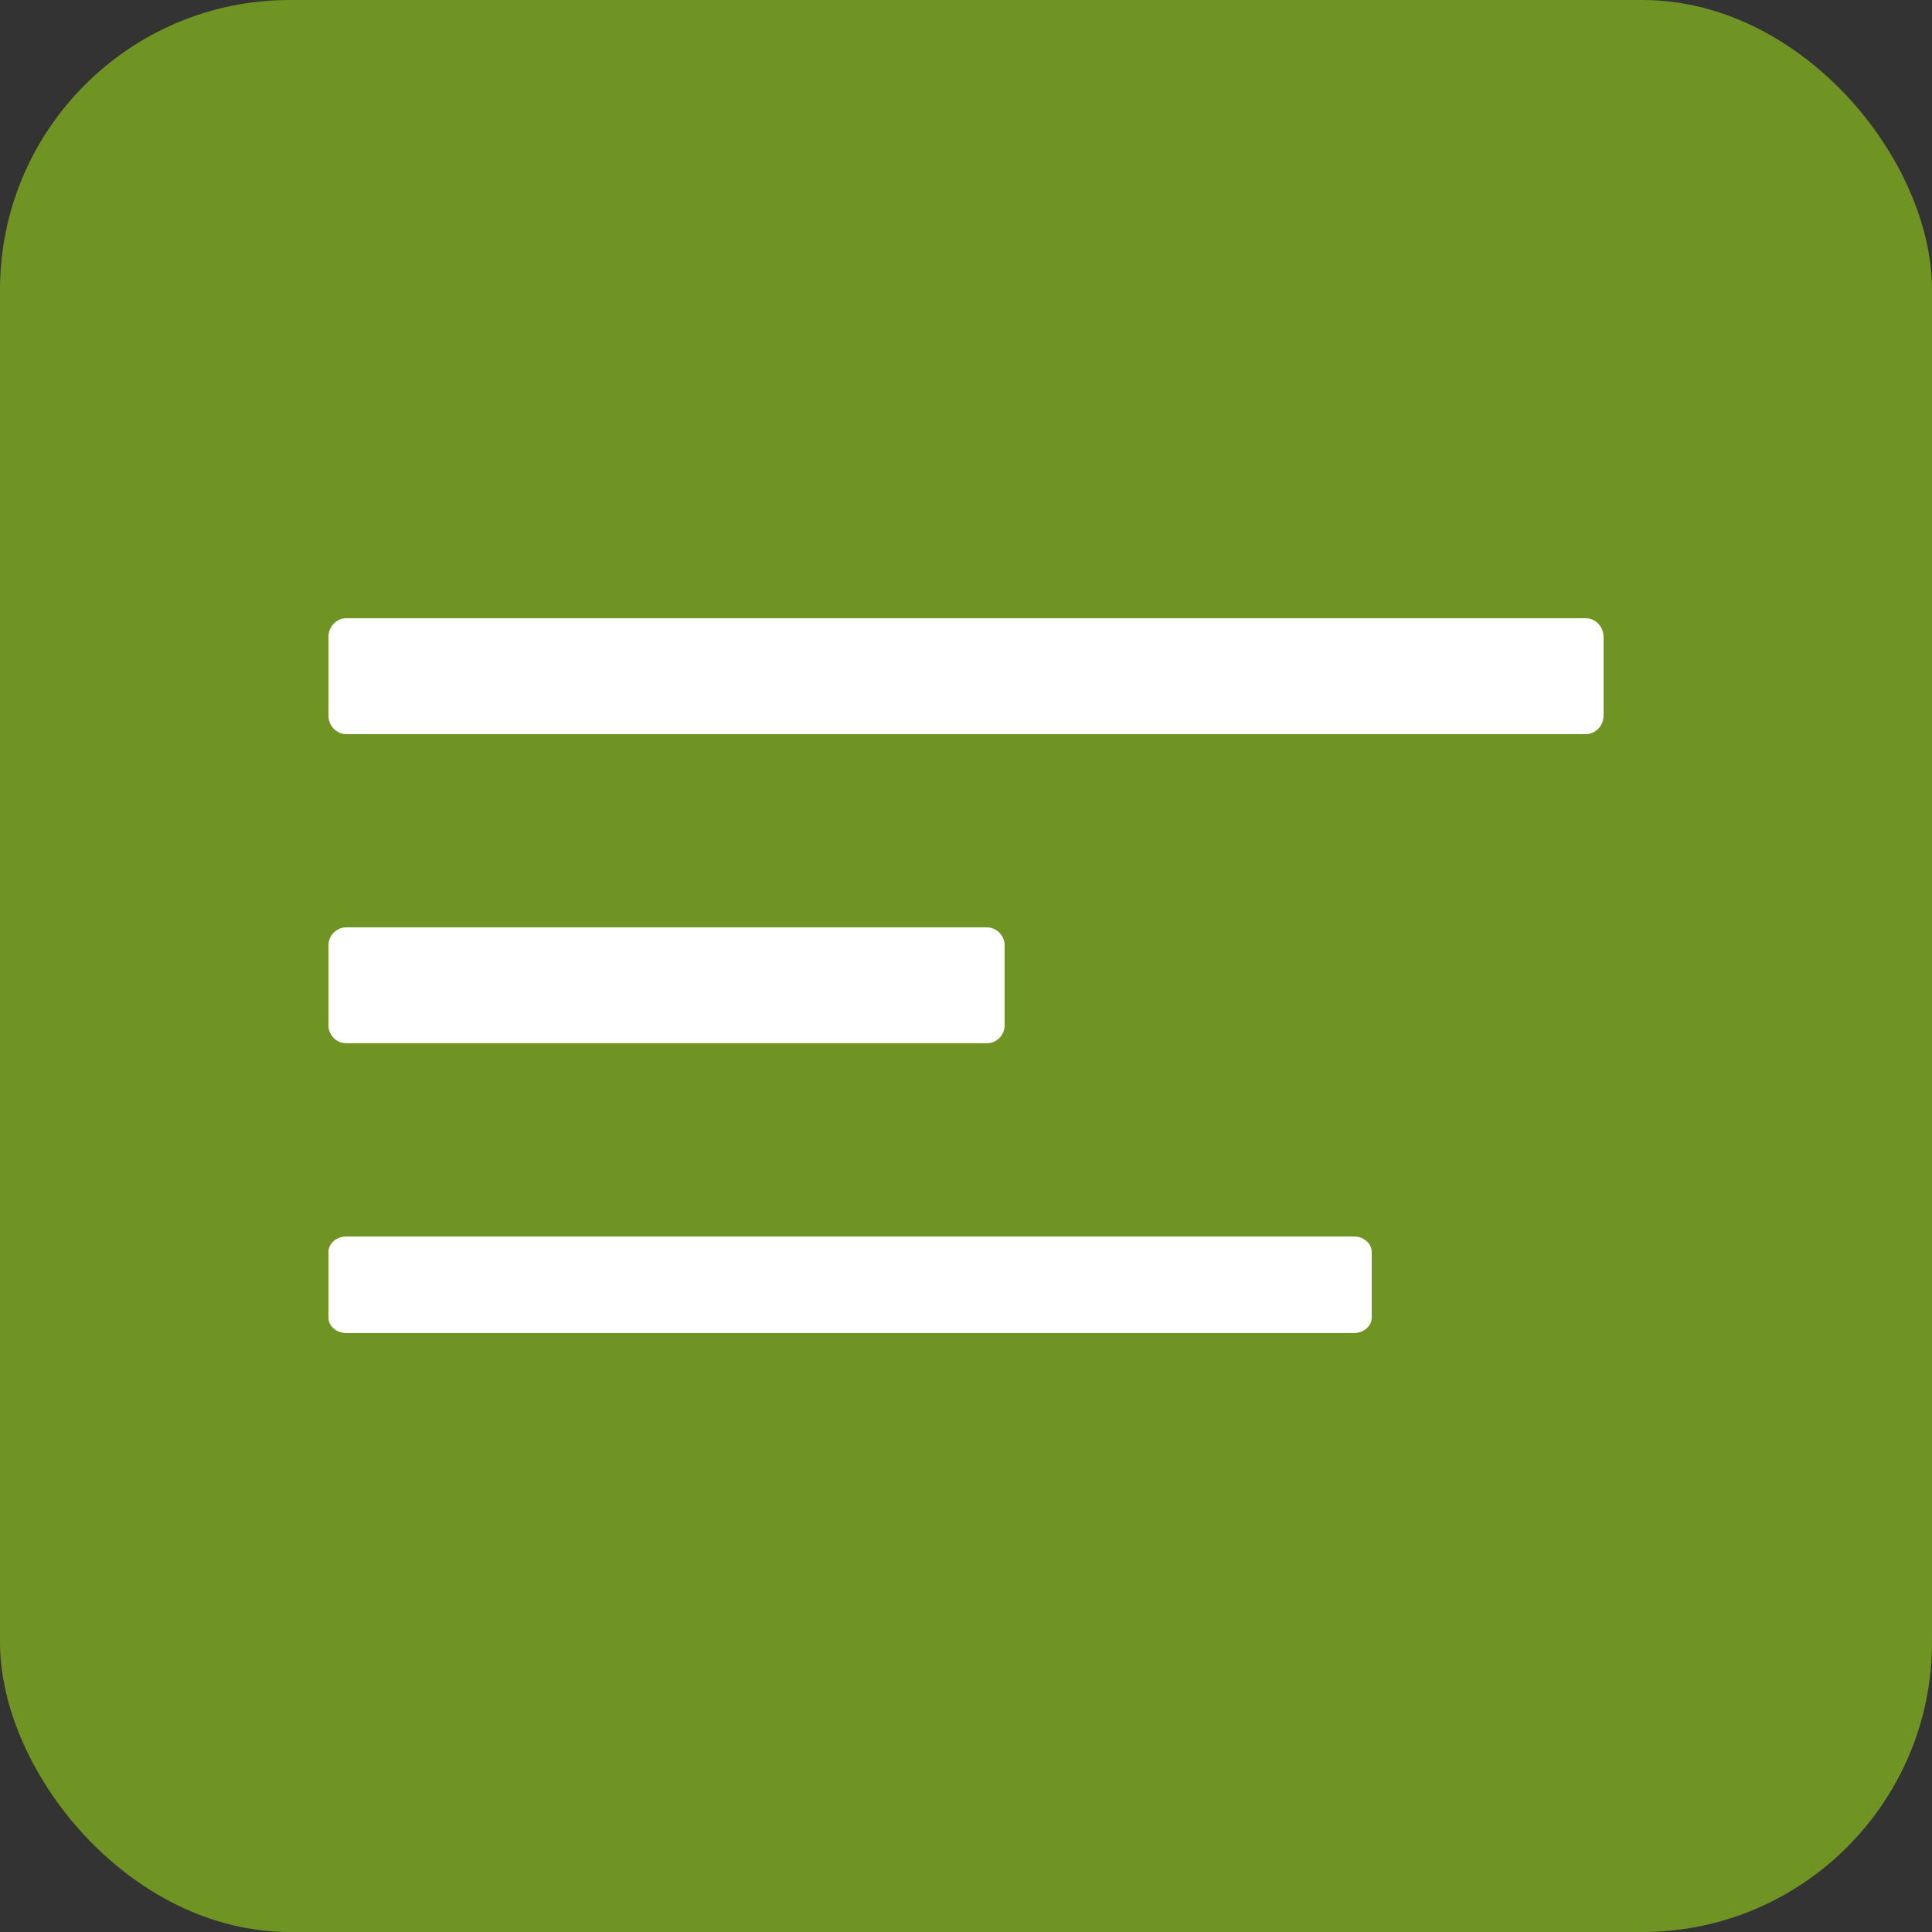 <?xml version="1.0" encoding="UTF-8"?> <svg xmlns="http://www.w3.org/2000/svg" width="100" height="100" viewBox="0 0 100 100" fill="none"><rect x="0" y="0" width="100" height="100" fill="#333333" stroke="none"/> <rect width="100" height="100" rx="15" fill="#709423"></rect> <path d="M82.073 32H17.927C17.415 32 17 32.433 17 32.968V37.032C17 37.567 17.415 38 17.927 38H82.073C82.585 38 83 37.567 83 37.032V32.968C83 32.433 82.585 32 82.073 32Z" fill="white"></path> <path d="M51.074 48H17.926C17.415 48 17 48.42 17 48.938V53.062C17 53.58 17.415 54 17.926 54H51.074C51.585 54 52 53.58 52 53.062V48.938C52 48.42 51.585 48 51.074 48Z" fill="white"></path> <path d="M70.072 64H17.928C17.415 64 17 64.361 17 64.806V68.194C17 68.639 17.415 69 17.928 69H70.072C70.585 69 71 68.639 71 68.194V64.806C71 64.361 70.585 64 70.072 64Z" fill="white"></path> </svg> 